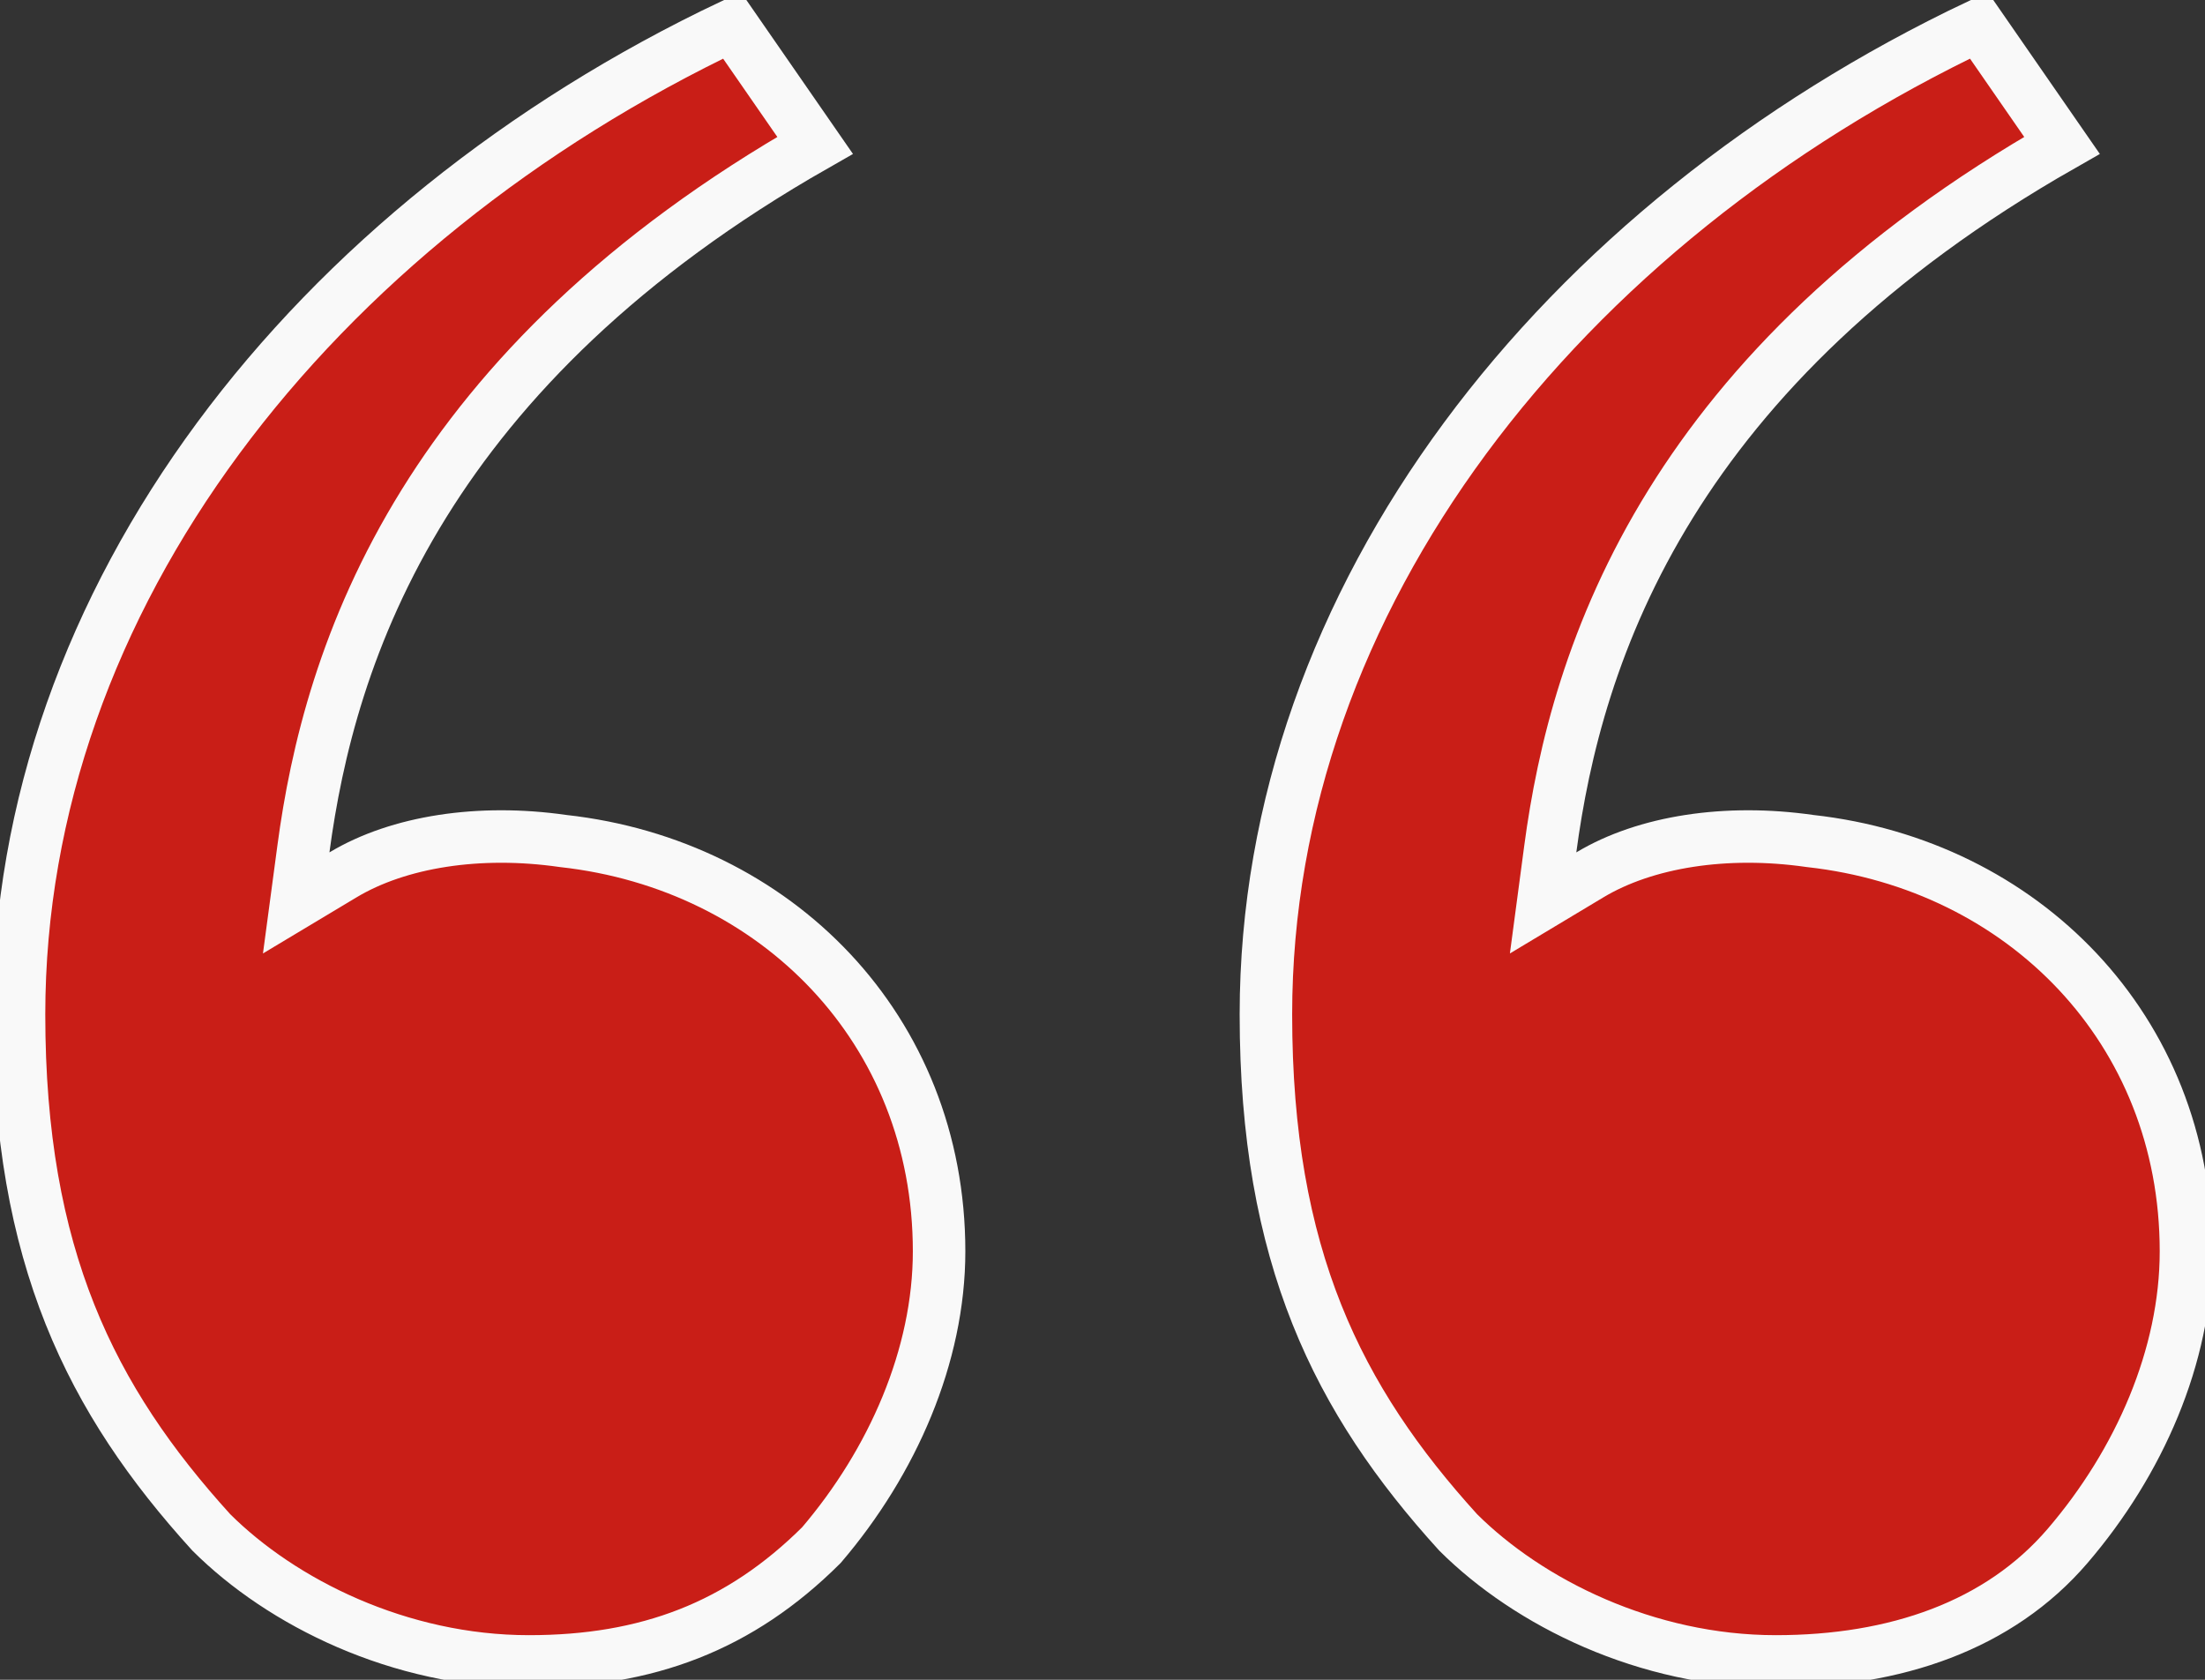 <svg xmlns="http://www.w3.org/2000/svg" fill="none" viewBox="0 0 84 64" height="64" width="84">
<rect x="0" y="0" width="84" height="64" fill="#333333" stroke="none"/>
<g clip-path="url(#clip0_298_531)">
<path stroke-width="2" stroke="#F9F9F9" fill="#C91E17" d="M27.883 0.963L31.051 5.538C23.647 9.758 19.038 14.531 16.153 19.182C13.147 24.03 12.046 28.691 11.559 32.343L11.284 34.401L13.065 33.333C15.19 32.057 18.267 31.587 21.434 32.04L21.449 32.042L21.465 32.044C29.551 32.942 35.775 39.202 35.775 47.675C35.775 51.65 34.007 55.69 31.291 58.87C28.177 61.971 24.648 63.3 20.15 63.3C15.222 63.3 10.729 61.056 8.049 58.384C3.465 53.336 0.725 47.874 0.725 38.65C0.725 22.776 11.905 8.546 27.883 0.963ZM75.383 0.962L78.551 5.538C71.147 9.758 66.538 14.531 63.653 19.182C60.647 24.03 59.546 28.691 59.059 32.343L58.785 34.401L60.565 33.333C62.69 32.057 65.766 31.587 68.934 32.04L68.949 32.042L68.965 32.044C77.051 32.942 83.275 39.202 83.275 47.675C83.275 51.662 81.496 55.714 78.766 58.899C76.164 61.934 72.212 63.3 67.65 63.3C62.722 63.3 58.229 61.056 55.549 58.384C50.965 53.336 48.225 47.874 48.225 38.65C48.225 22.776 59.405 8.546 75.383 0.962Z"></path>
</g>
<defs>
<clipPath id="clip0_298_531">
<rect fill="white" height="64" width="84"></rect>
</clipPath>
</defs>
</svg>
